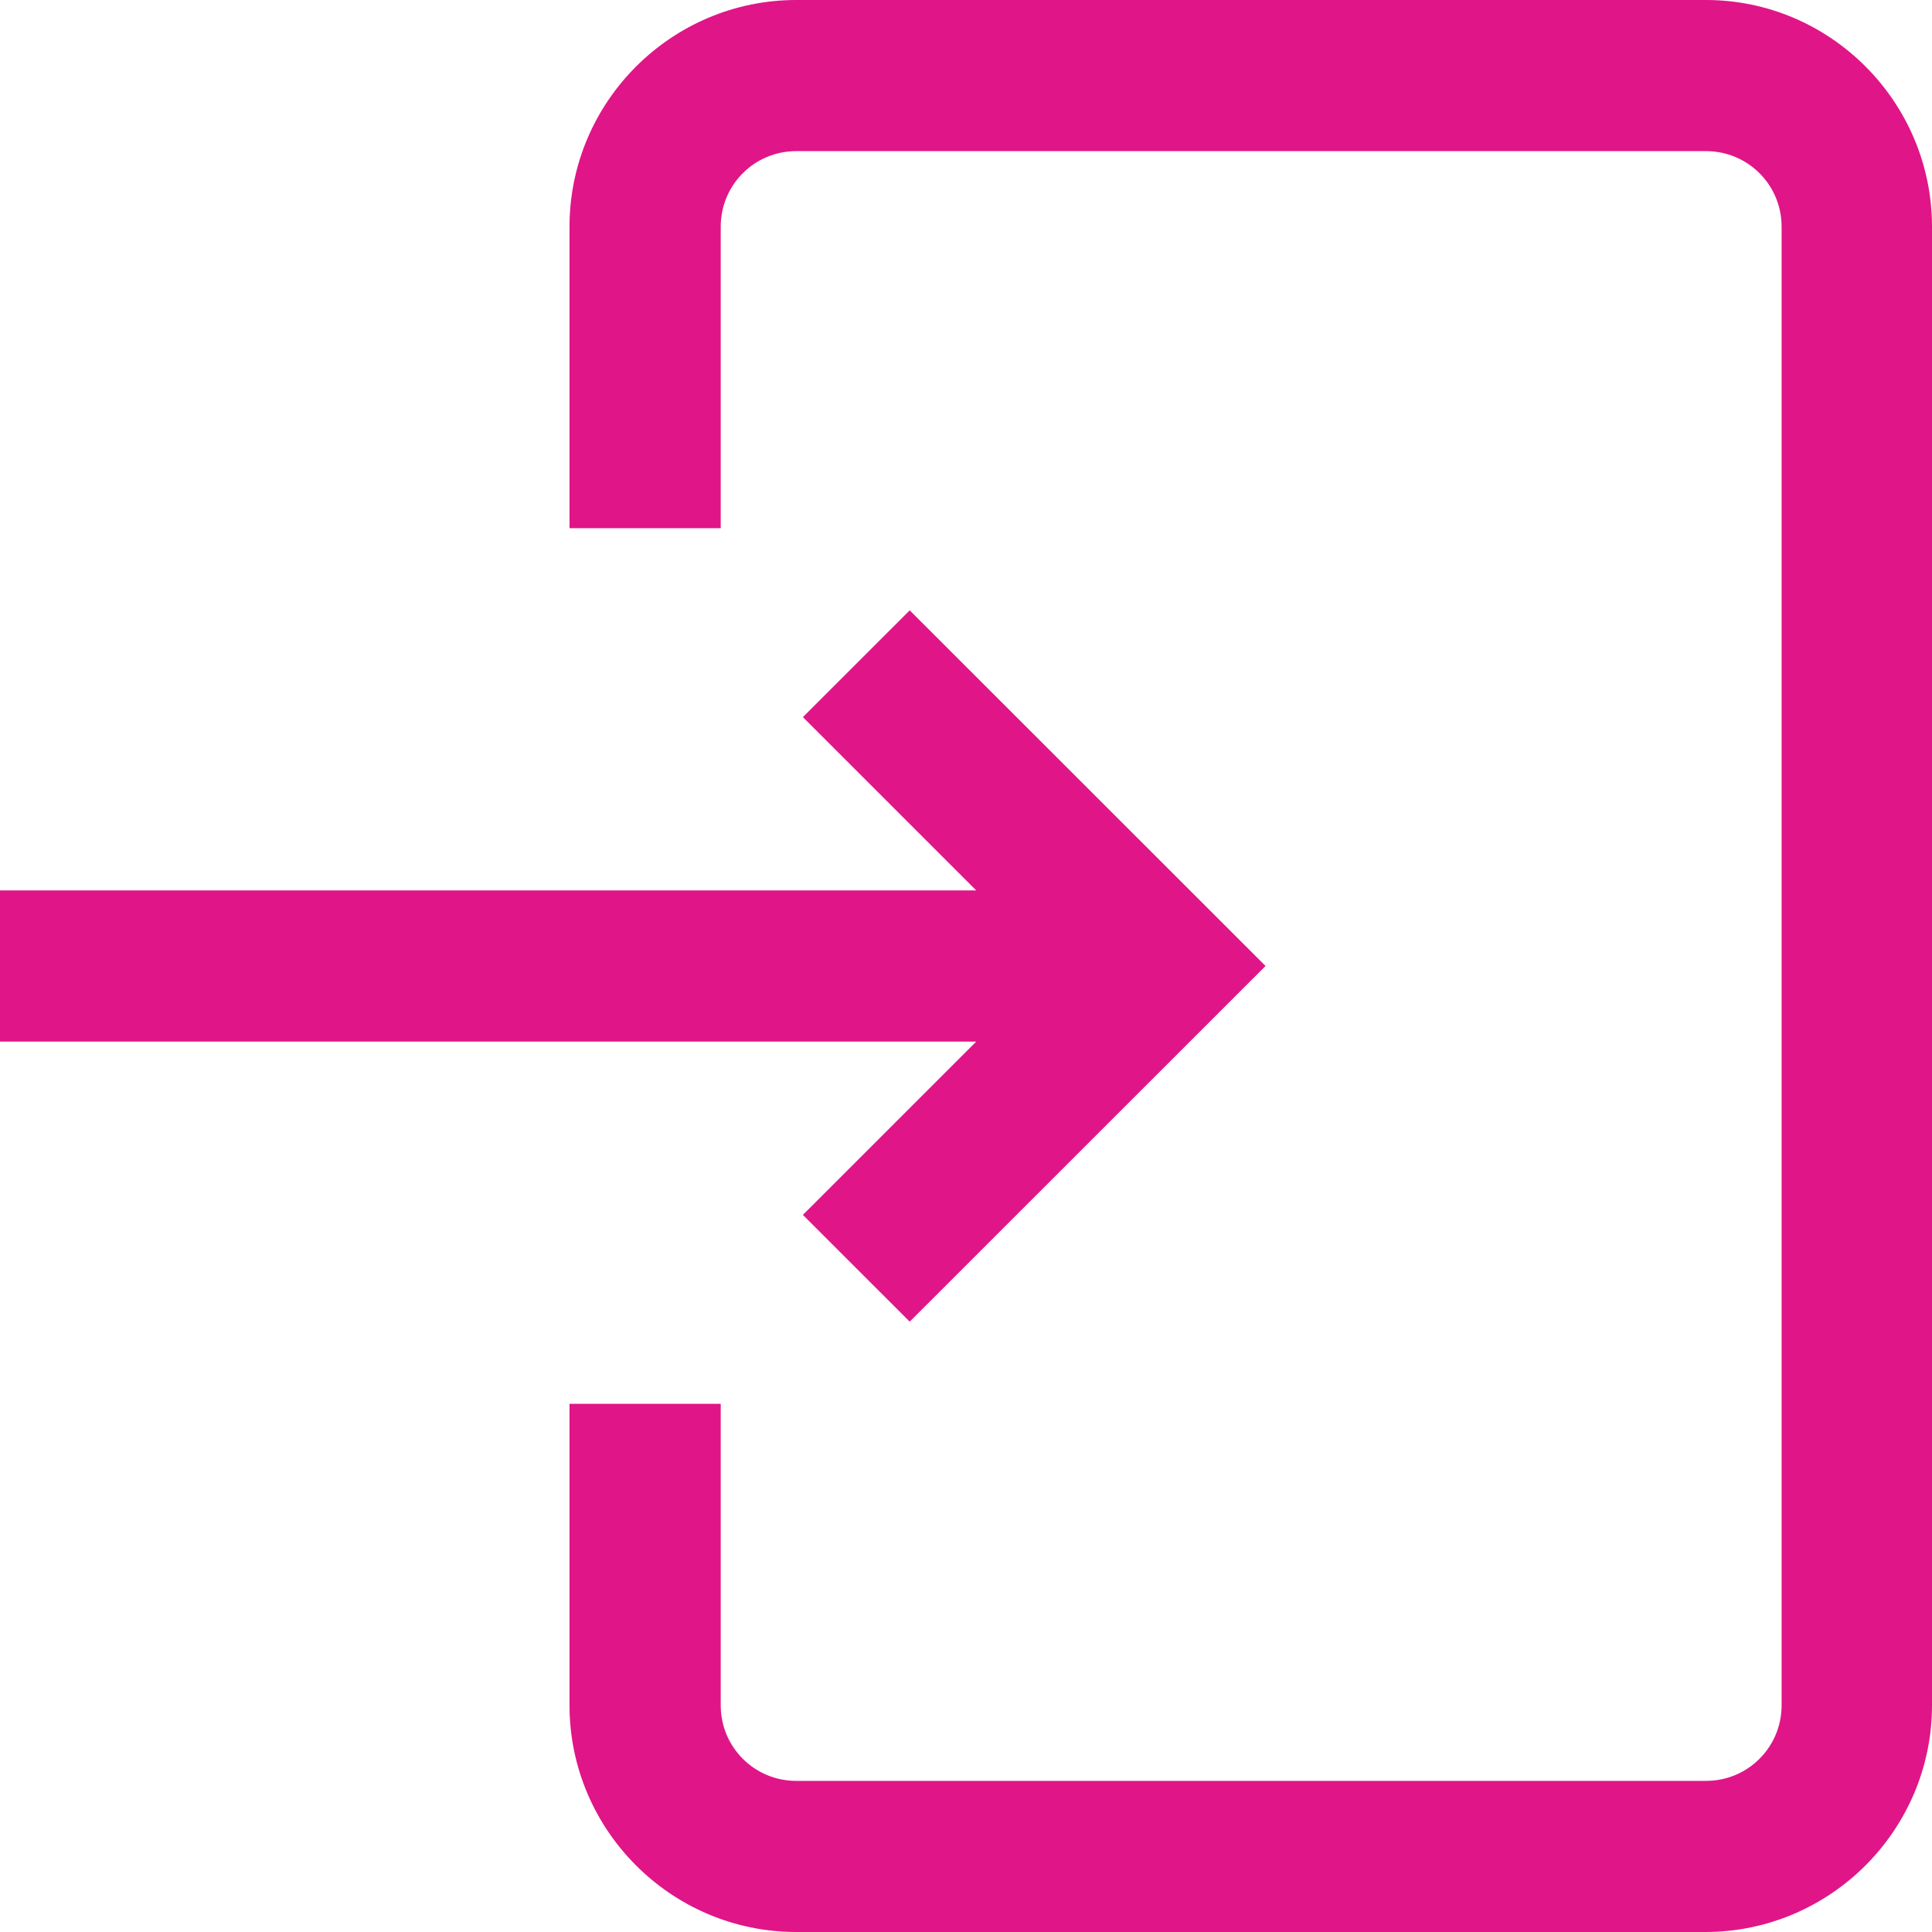 ﻿<?xml version="1.0" encoding="utf-8"?>
<svg width="45" height="45" viewBox="0 0 45 45" fill="none" xmlns="http://www.w3.org/2000/svg">
  <path d="M45 5.281V39.719C45 42.628 42.627 45 39.717 45H18.547C15.638 45 13.265 42.628 13.265 39.719V32.698H16.787V39.719C16.787 40.695 17.571 41.48 18.547 41.48H39.736C40.712 41.48 41.497 40.695 41.497 39.719V5.281C41.497 4.305 40.712 3.52 39.736 3.52H18.547C17.571 3.52 16.787 4.305 16.787 5.281V12.302H13.265V5.281C13.265 2.372 15.638 0 18.547 0H39.736C42.627 0 45 2.372 45 5.281ZM18.701 28.297L21.189 30.784L29.477 22.5L21.189 14.216L18.701 16.703L22.739 20.74H0V24.26H22.739L18.701 28.297Z" fill="#E01588" />
</svg>
